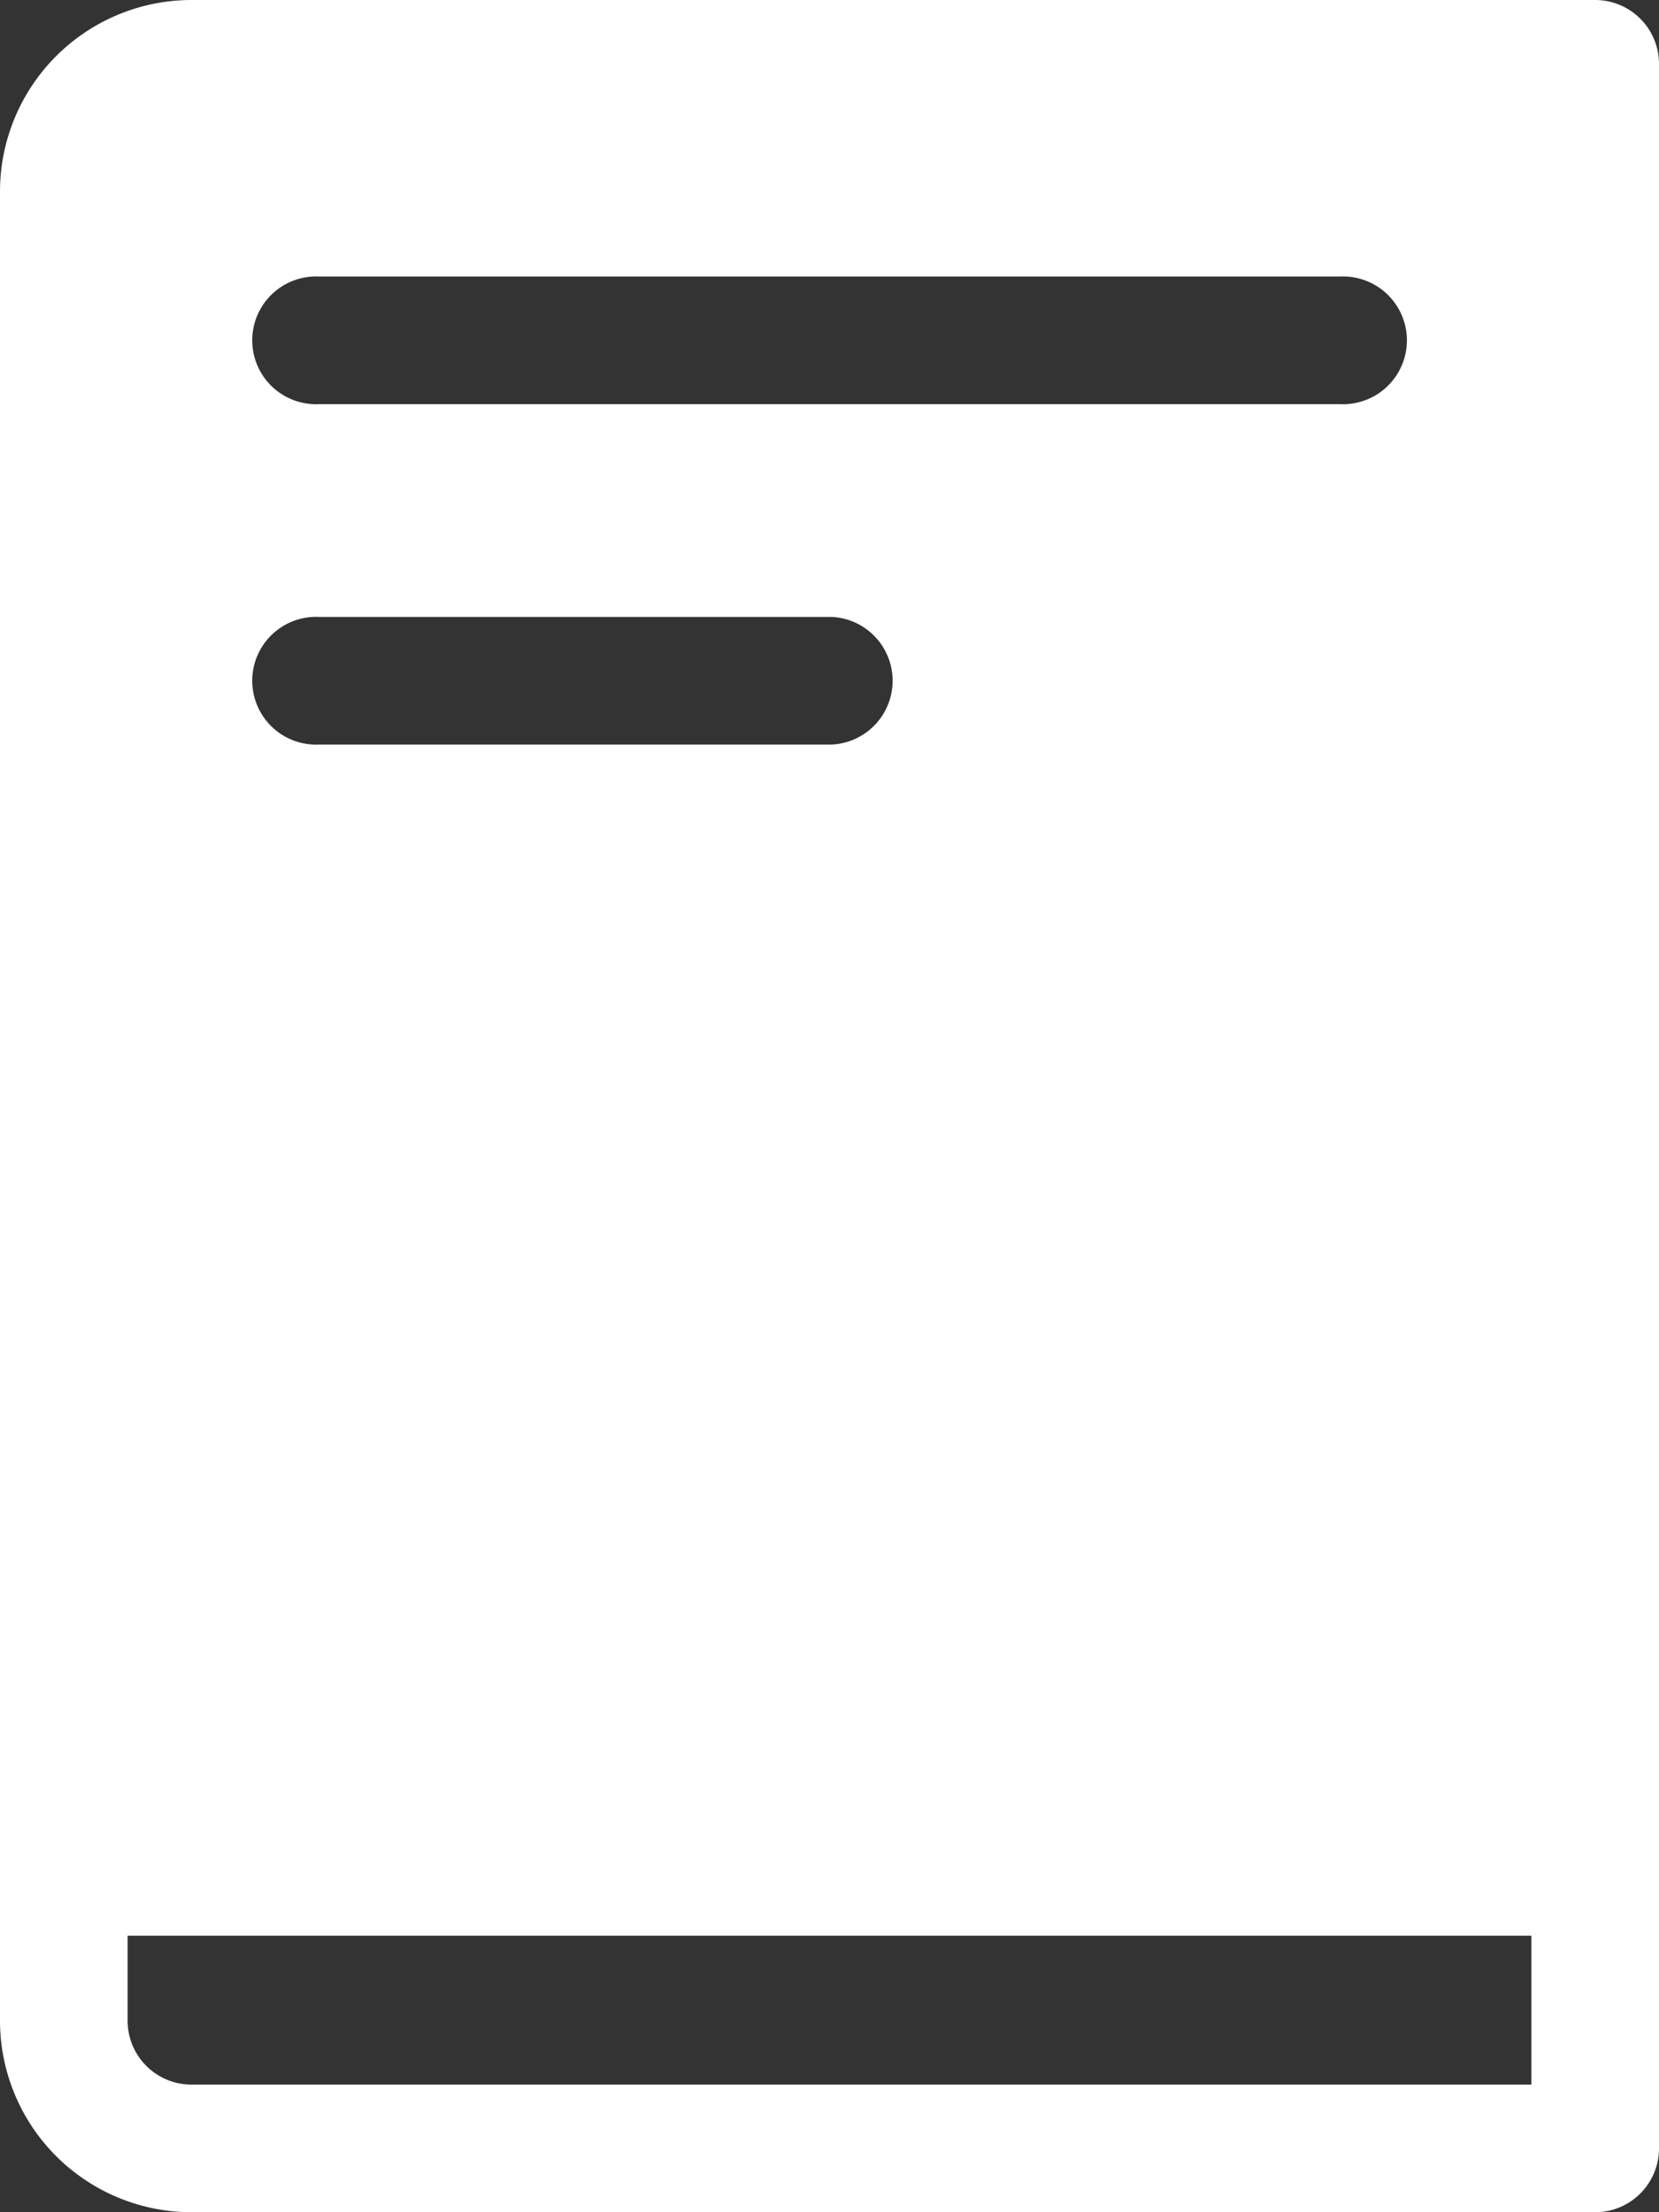 <svg xmlns="http://www.w3.org/2000/svg" width="12" height="16" viewBox="0 0 12 16">
  <rect x="0" y="0" width="12" height="16" fill="#333333" stroke="none"/>
  <g id="book" transform="translate(-64)">
    <g id="Group_10687" data-name="Group 10687" transform="translate(64)">
      <path id="Path_15437" data-name="Path 15437" d="M75.538,0H65.385A1.386,1.386,0,0,0,64,1.385V14.615A1.386,1.386,0,0,0,65.385,16H75.538A.462.462,0,0,0,76,15.538V.462A.462.462,0,0,0,75.538,0ZM66.308,2h7.385a.462.462,0,1,1,0,.923H66.308a.462.462,0,1,1,0-.923Zm0,2.462h3.708a.462.462,0,0,1,0,.923H66.308a.462.462,0,1,1,0-.923Zm8.769,10.615H65.385a.462.462,0,0,1-.462-.462V14H75.077Z" transform="translate(-64 0)" fill="#fff"/>
    </g>
  </g>
</svg>

